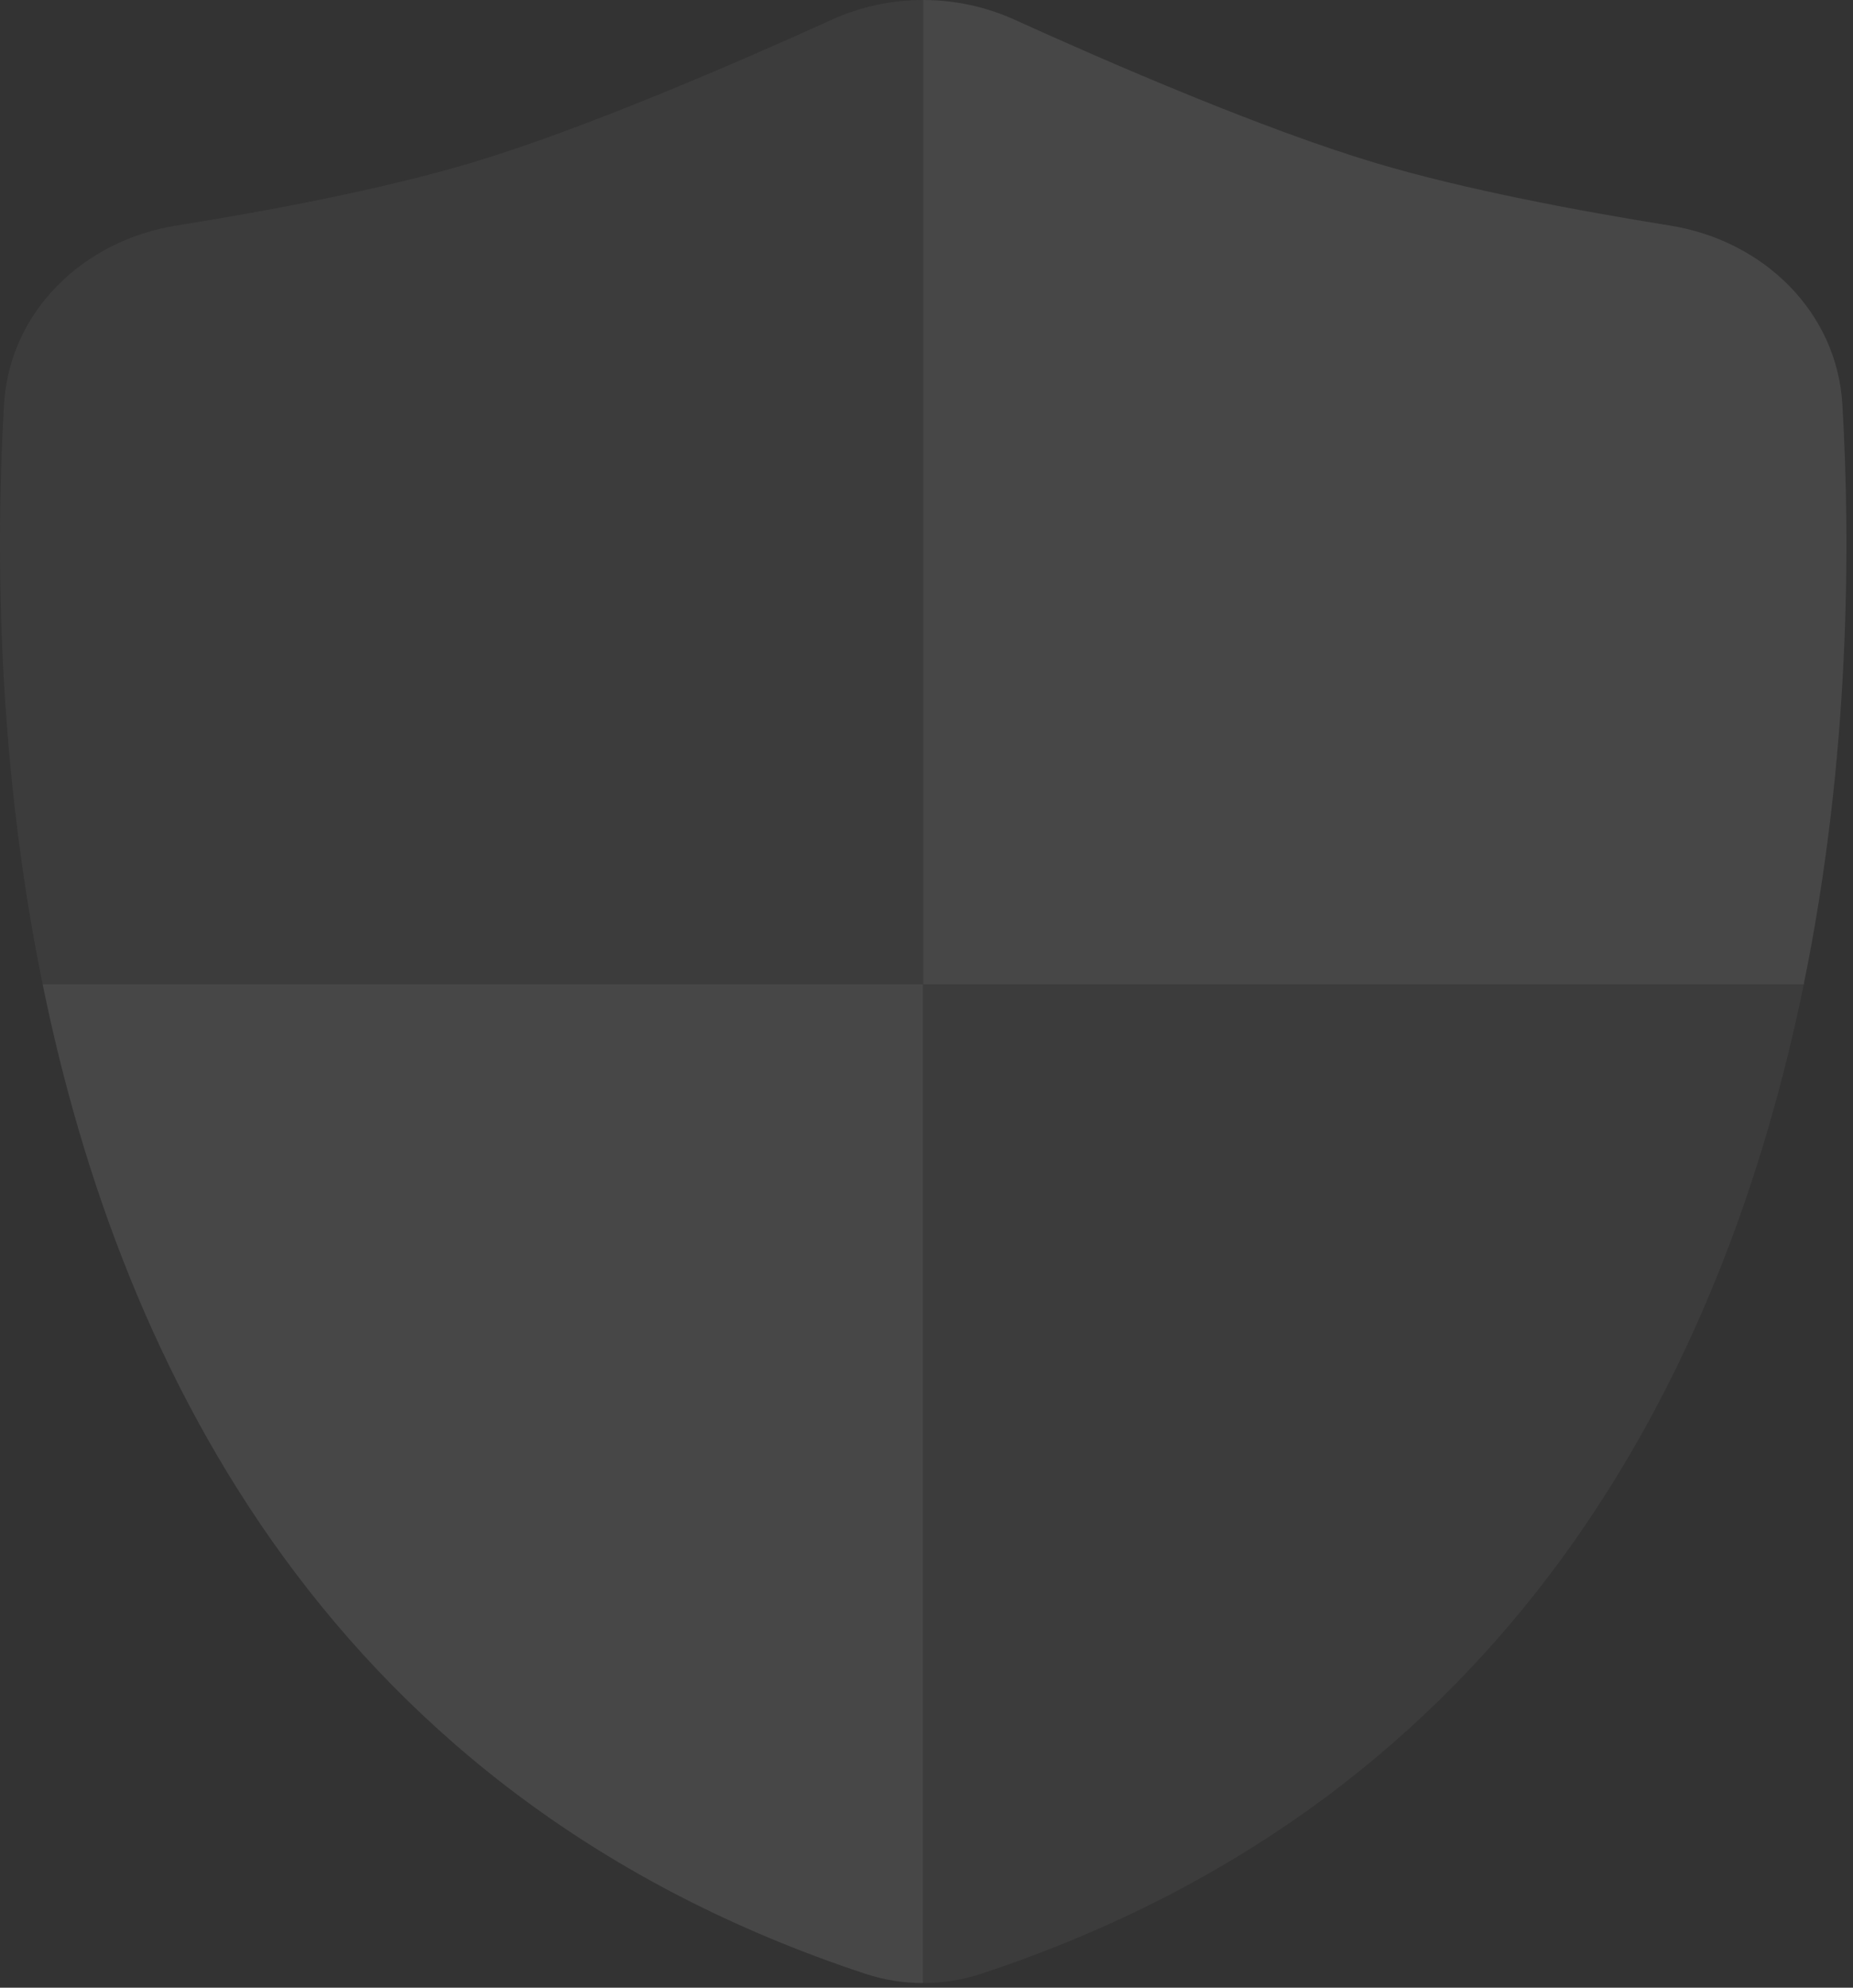 <svg xmlns="http://www.w3.org/2000/svg" width="234" height="251" viewBox="0 0 234 251" fill="none"><rect x="0" y="0" width="234" height="251" fill="#333333" stroke="none"/><g opacity="0.1"><path fill-rule="evenodd" clip-rule="evenodd" d="M5.387 124.302C1.221 103.918 0 84.466 0 68.67C0 62.127 0.209 56.211 0.506 51.115C1.193 39.294 10.558 30.36 22.25 28.487C33.794 26.638 48.25 23.935 59.514 20.563C73.678 16.323 92.889 8.004 105.011 2.502C108.687 0.834 112.635 0 116.584 0V124.302H5.387Z" fill="#929191"></path><path fill-rule="evenodd" clip-rule="evenodd" d="M116.585 250.41C114.115 250.41 111.646 250.025 109.311 249.254C42.134 227.072 15.346 173.024 5.388 124.302H116.585V250.41Z" fill="#FEFEFE"></path><path d="M116.583 0C120.532 -5.27886e-05 124.481 0.834 128.156 2.502C140.278 8.003 159.489 16.322 173.653 20.562C184.917 23.934 199.373 26.638 210.917 28.487C222.609 30.36 231.975 39.294 232.662 51.115C233.673 68.511 233.671 95.474 227.779 124.302H116.583V0Z" fill="#FEFEFE"></path><path fill-rule="evenodd" clip-rule="evenodd" d="M227.781 124.302C217.822 173.024 191.034 227.072 123.857 249.254C121.523 250.025 119.053 250.41 116.583 250.41V124.302H227.781Z" fill="#929191"></path></g></svg>